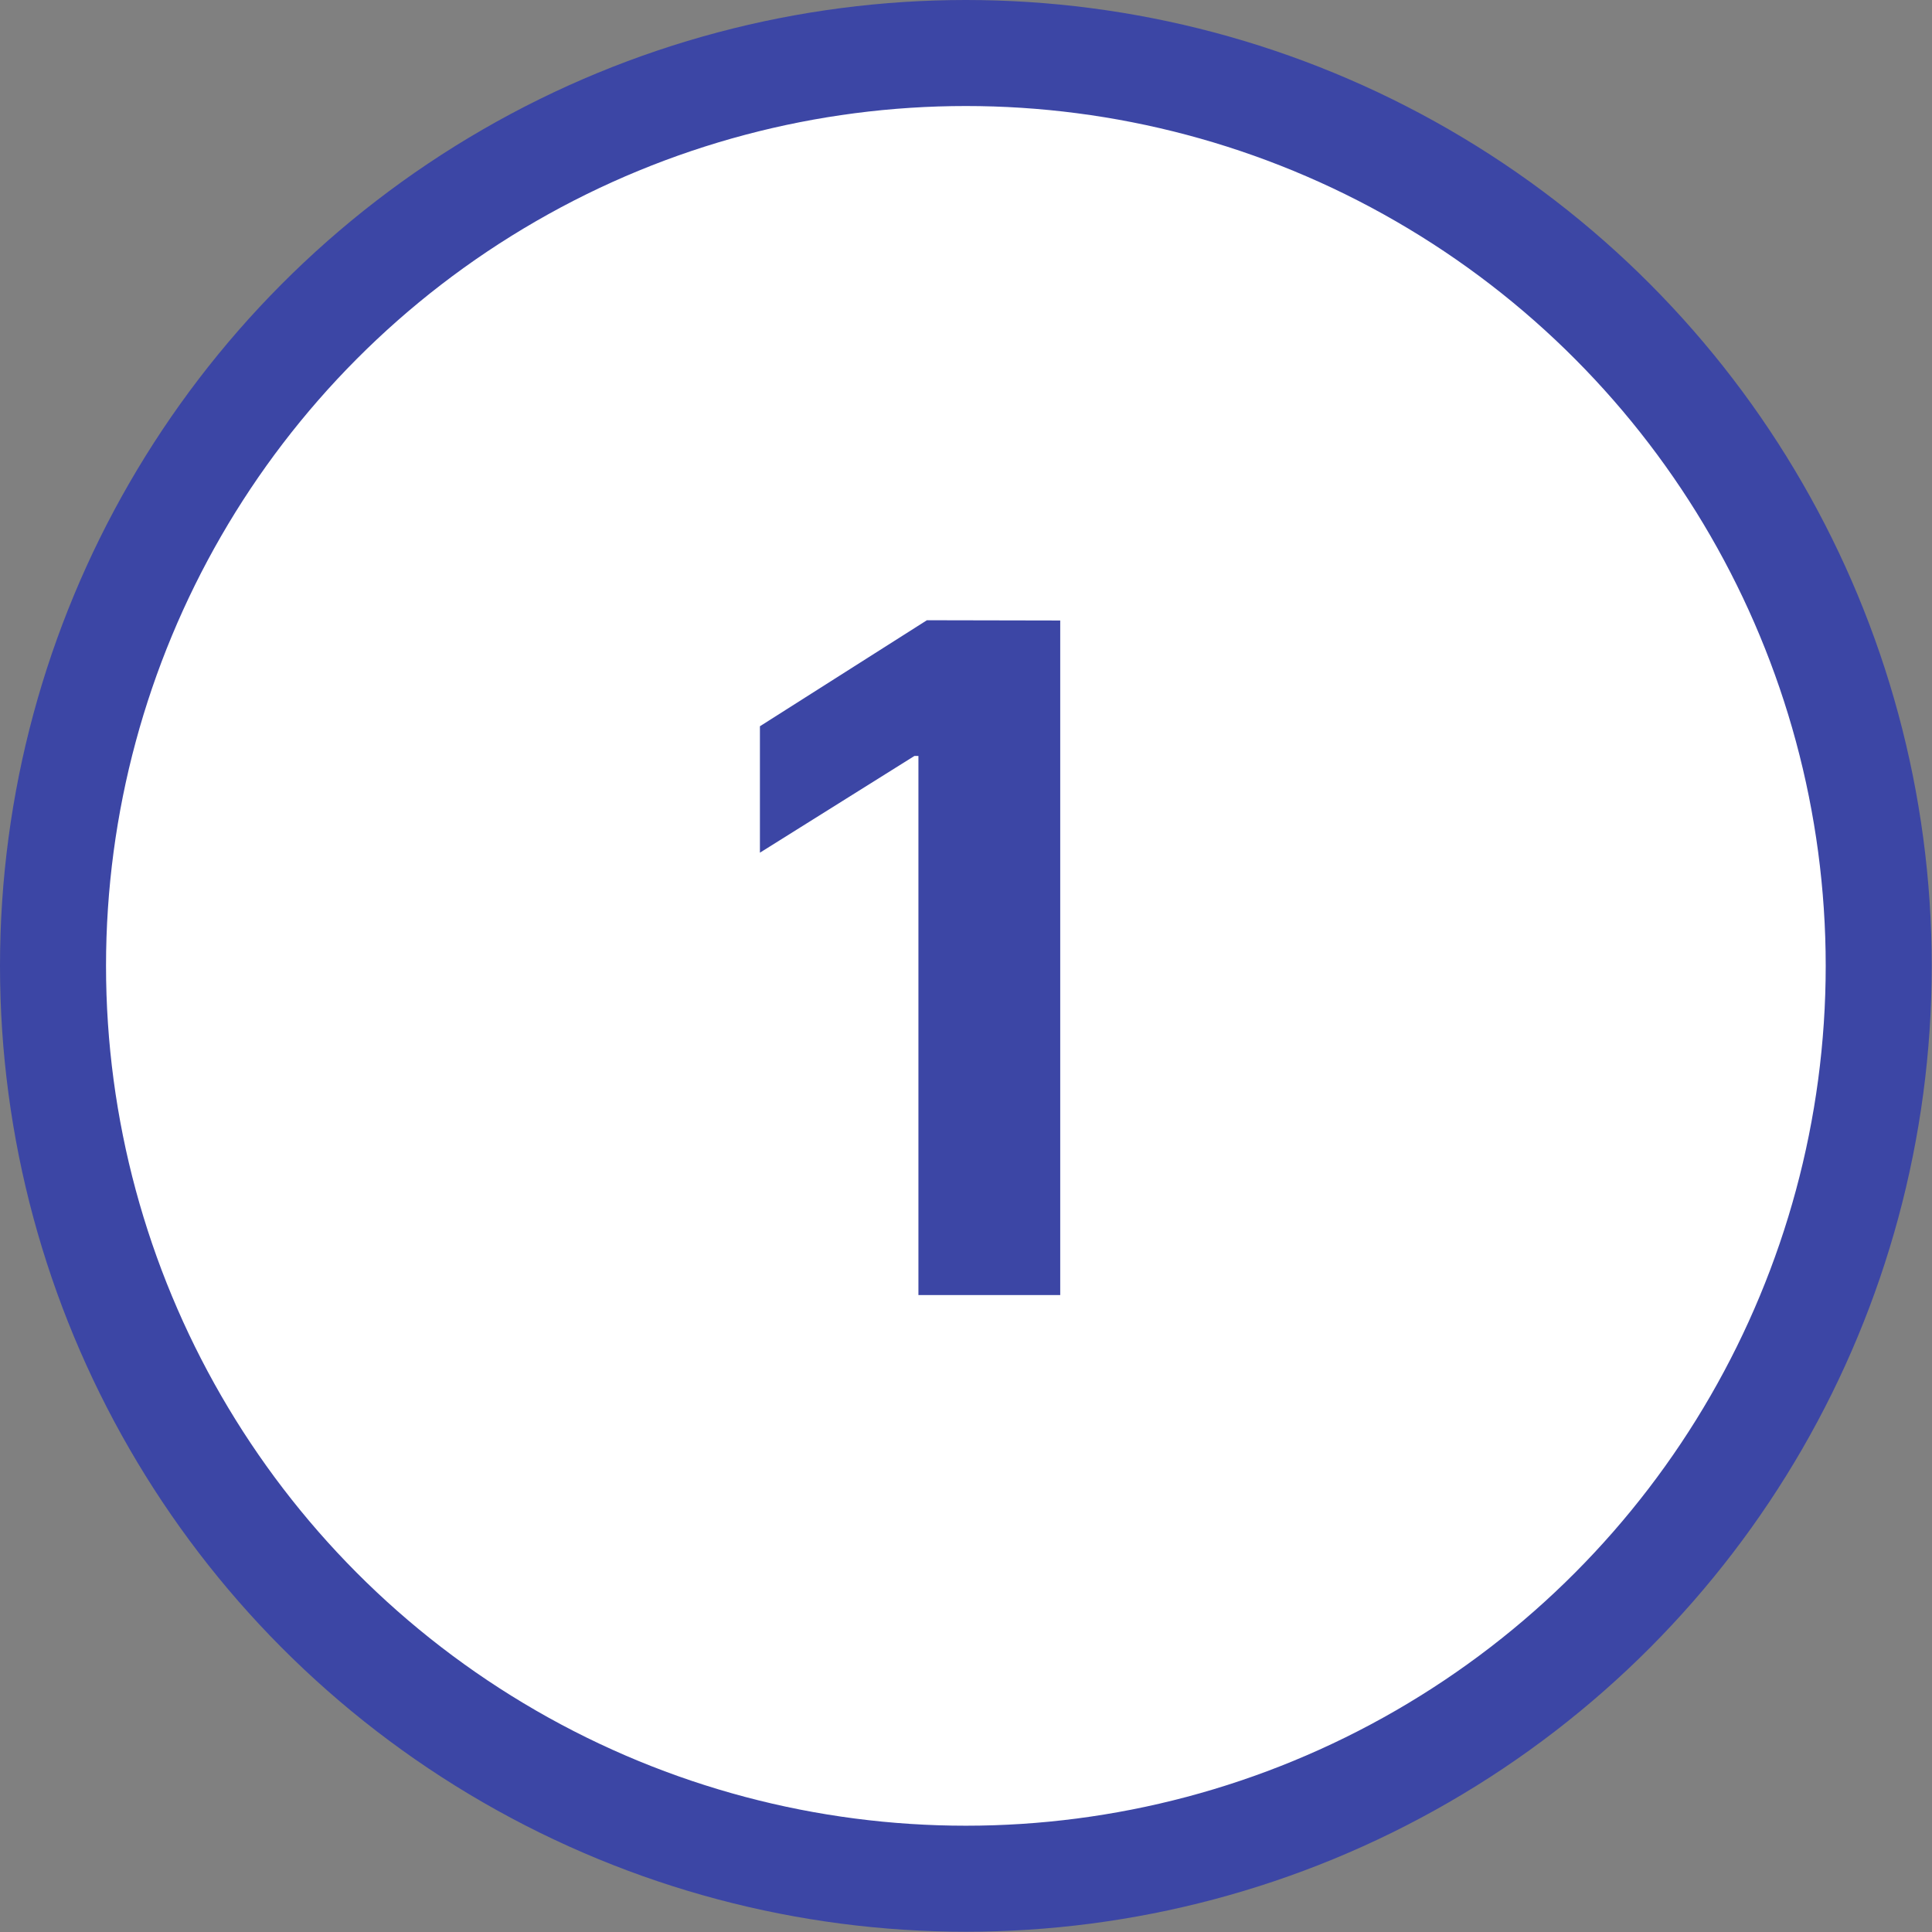 <svg xmlns="http://www.w3.org/2000/svg" viewBox="0 0 72.89 72.89"><rect x="0" y="0" width="72.89" height="72.89" fill="#808080" stroke="none"/><defs><style>.cls-1{fill:#fff;stroke:#3c46a5;stroke-miterlimit:10;stroke-width:4px;}.cls-2{fill:#3c46a5;}</style></defs><title>Number1</title><g id="Layer_2" data-name="Layer 2"><g id="Capa_1" data-name="Capa 1"><circle class="cls-1" cx="36.44" cy="36.44" r="34.44"/><path class="cls-2" d="M40,23.41V48.86H34.65V28.52H34.5l-5.83,3.65V27.4l6.3-4Z"/></g></g></svg>